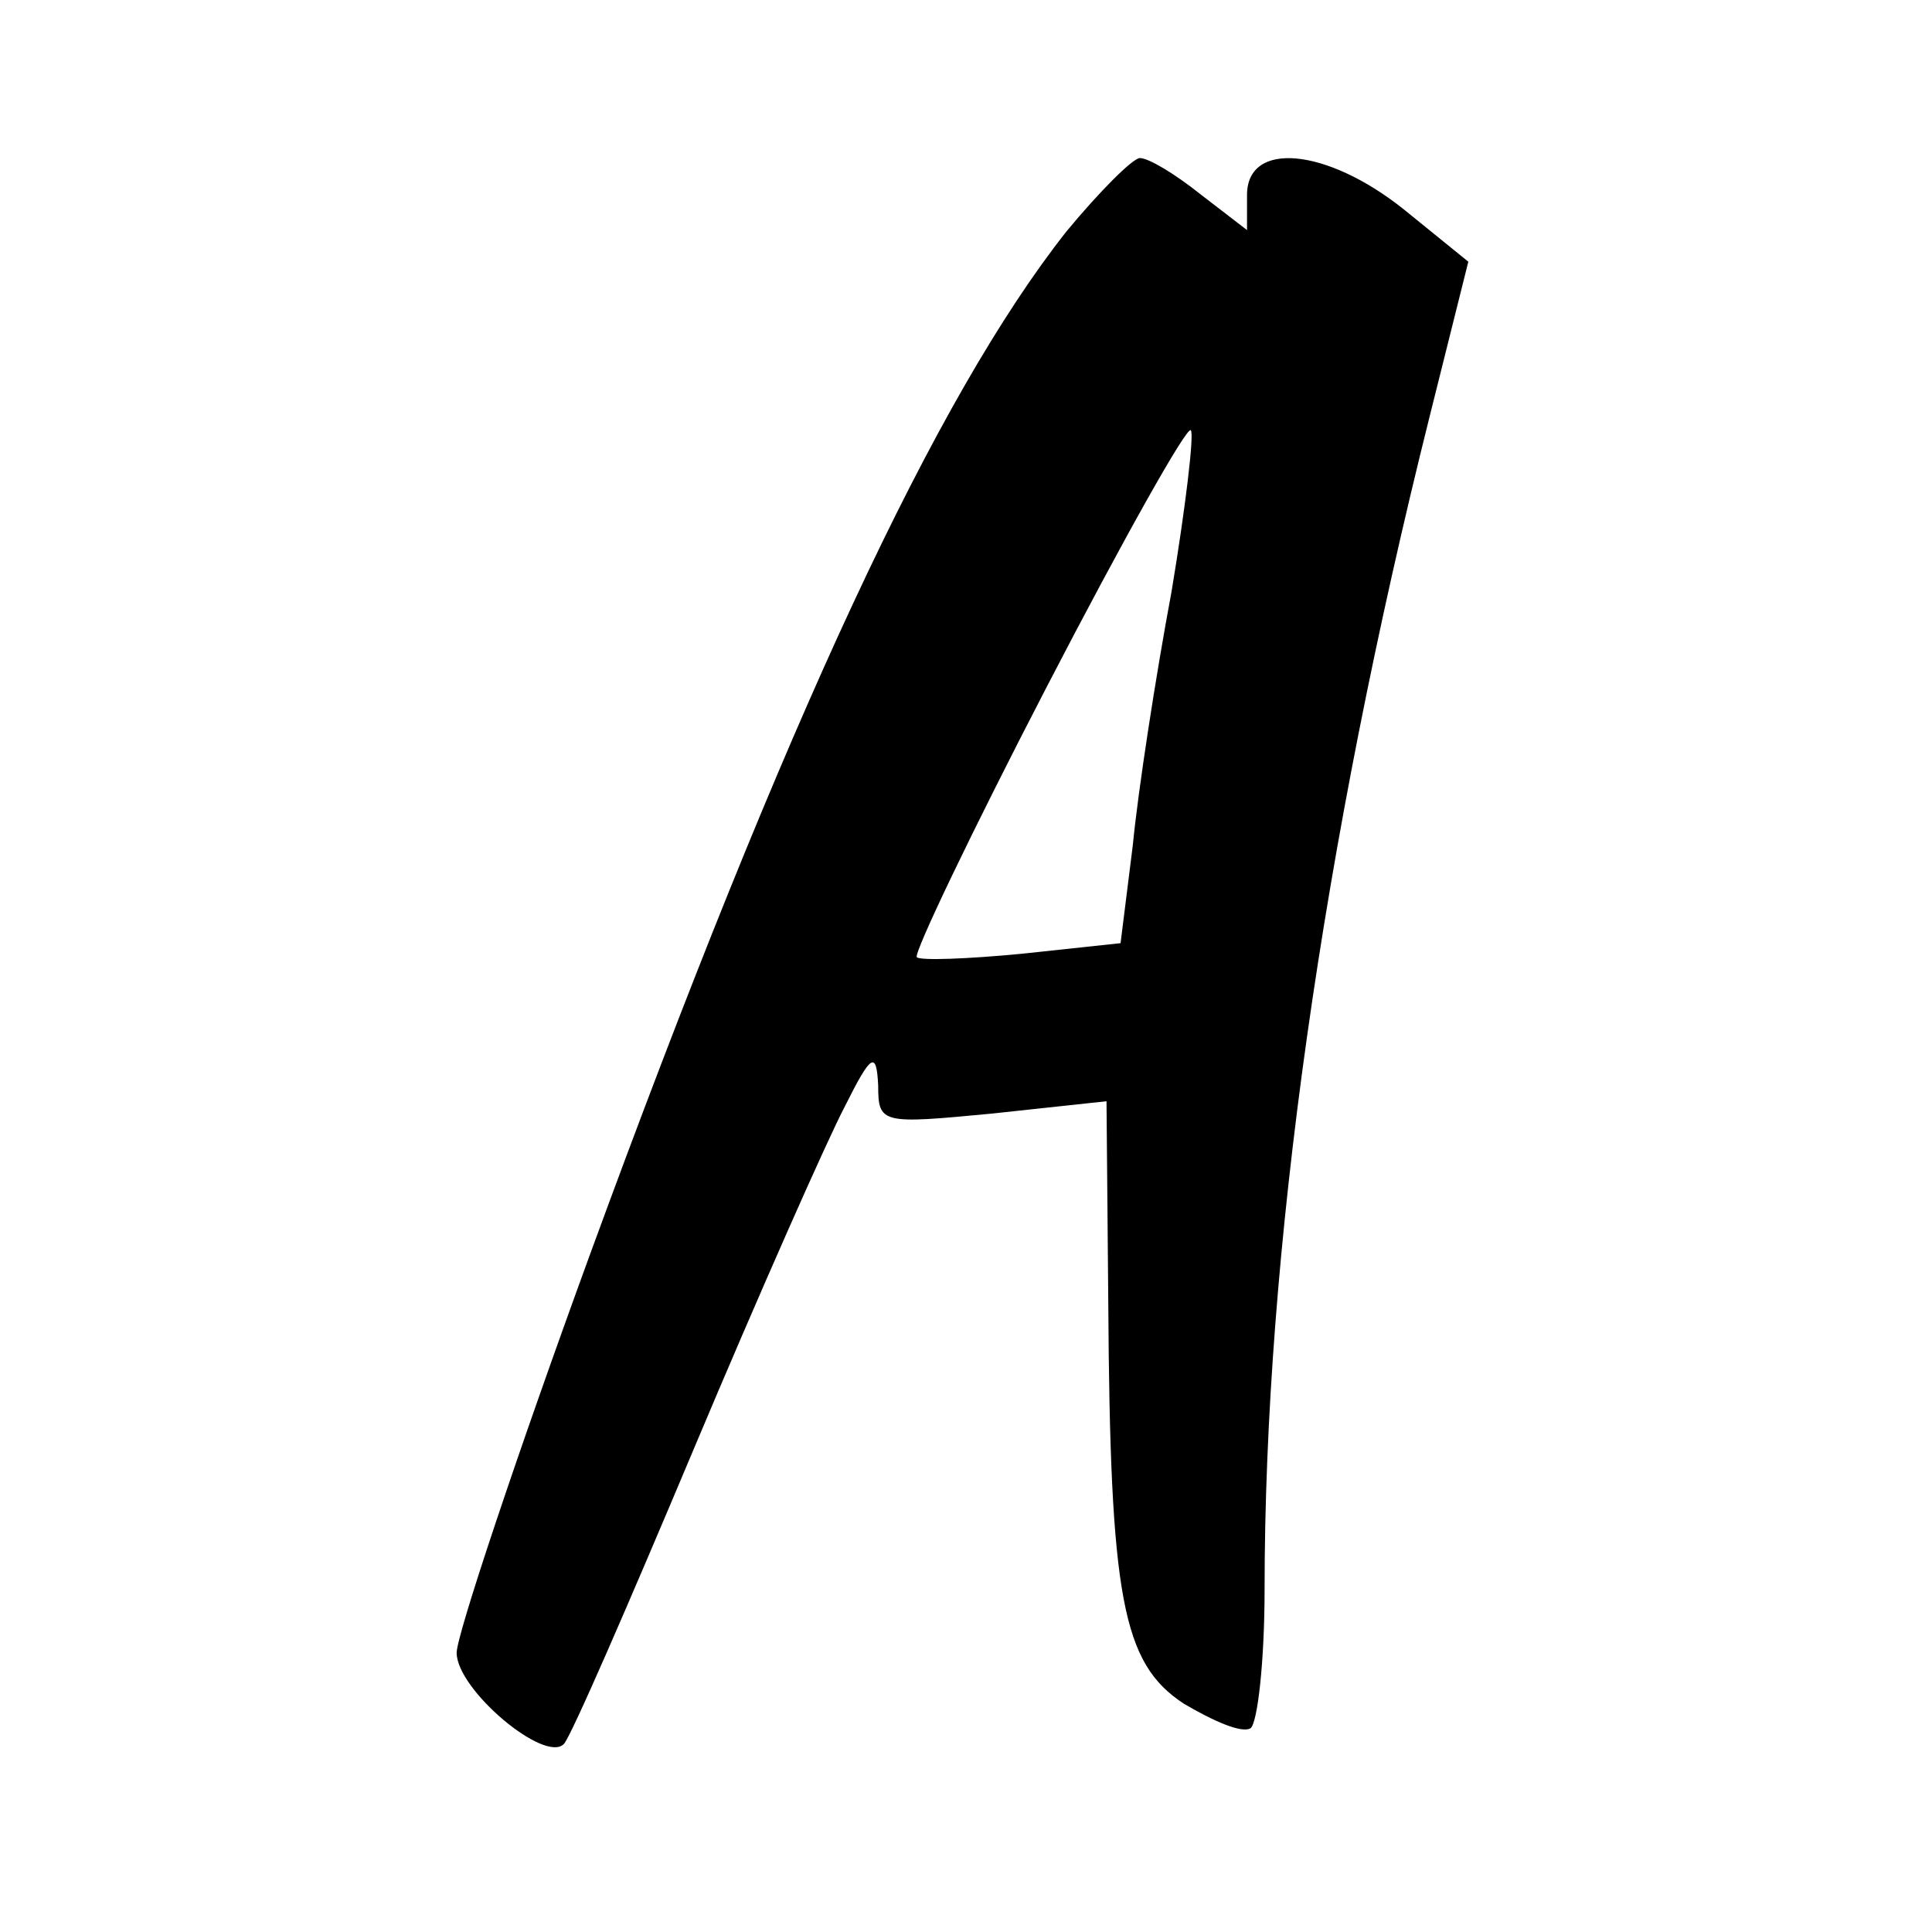 <?xml version="1.0" standalone="no"?>
<!DOCTYPE svg PUBLIC "-//W3C//DTD SVG 20010904//EN"
 "http://www.w3.org/TR/2001/REC-SVG-20010904/DTD/svg10.dtd">
<svg version="1.0" xmlns="http://www.w3.org/2000/svg"
 width="110pt" height="110pt" viewBox="0 0 110 110"
 preserveAspectRatio="xMidYMid meet">
<g transform="translate(0,110) scale(0.1,-0.1)"
fill="#000000" stroke="none">
<path d="M607 968 c-74 -94 -159 -276 -271 -582 -42 -115 -76 -217 -76 -227 0
-21 50 -63 61 -52 4 4 37 80 74 168 37 88 76 176 86 195 15 30 18 32 19 12 0
-22 2 -22 65 -16 l65 7 1 -114 c1 -169 8 -206 43 -229 17 -10 33 -17 38 -14 4
3 8 38 8 79 0 192 33 424 94 668 l22 88 -37 30 c-44 35 -89 39 -89 8 l0 -20
-26 20 c-15 12 -30 21 -35 21 -4 0 -23 -19 -42 -42z m60 -205 c-9 -48 -19
-113 -22 -144 l-7 -56 -56 -6 c-31 -3 -58 -4 -60 -2 -2 2 31 71 74 154 43 83
80 149 82 146 2 -2 -3 -44 -11 -92z"/>
</g>
</svg>
